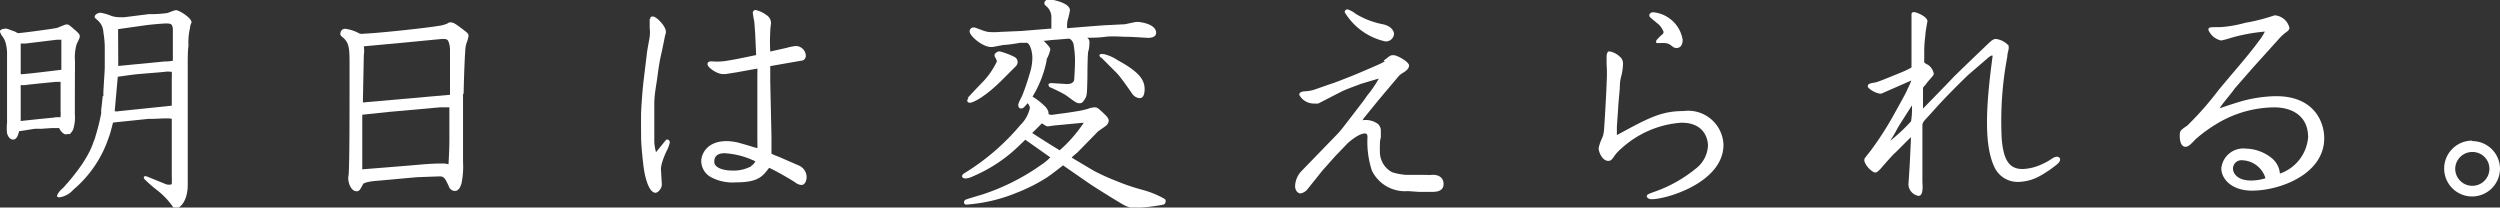 <svg xmlns="http://www.w3.org/2000/svg" viewBox="0 0 163 13.53"><rect x="0" y="0" width="163" height="13.53" fill="#333333" stroke="none"/><defs><style>.cls-1{fill:#fff;}</style></defs><title>slogan_jp</title><g id="レイヤー_2" data-name="レイヤー 2"><g id="レイヤー_1-2" data-name="レイヤー 1"><path class="cls-1" d="M7.7,2.06V1.9l1.84-.26c.66-.08,1.23-.11,1.23-.11.39,0,.52,0,.5.58l0,1.85a2.82,2.82,0,0,1-.56.05l-3,.29ZM7.48,7.23l.09-1L7.68,5c.07,0,.78-.11,1.14-.15s1.75-.14,1.94-.17.28,0,.44,0a2.83,2.83,0,0,1,0,.38l0,1.83-3.46.36a.59.59,0,0,1-.26,0m-.78-1s-.09.86-.1.9,0,.16,0,.23A13.15,13.15,0,0,1,6.22,8.9c0,.06-.08.24-.12.35a5.25,5.25,0,0,1-.43.94,8.09,8.09,0,0,1-.52.8,13.21,13.21,0,0,1-.9,1.11,1.43,1.43,0,0,1-.19.2,1.22,1.22,0,0,0-.31.38c-.07.15,0,.2.17.18a1.49,1.49,0,0,0,.86-.49A7.58,7.58,0,0,0,7.1,8.93c.07-.14.23-.79.27-.94l2.31-.24.26,0c.3,0,1.08-.07,1.26,0,0,0,0,3.57,0,3.74a3,3,0,0,1,0,.38.73.73,0,0,1,0,.14.57.57,0,0,1-.38,0l-1.18-.48c-.31-.13-.29.07-.22.15a8.44,8.44,0,0,0,.85.74,4.9,4.9,0,0,1,1,1.06.22.22,0,0,0,.2.11c.24,0,.77-.44.77-1.54,0-.07,0-.36,0-.58s0-3.19,0-3.39,0-3.56,0-3.9,0-.89.05-1.21a3.32,3.32,0,0,1,0-.47,4,4,0,0,1,.1-.68c0-.16.1-.35.1-.36,0-.26-.63-.68-.9-.77a.26.26,0,0,0-.23,0c-.18.05-.39.15-.46.16A7.28,7.28,0,0,1,9.71.92l-1.58.2a2.28,2.28,0,0,1-.31,0,1.63,1.63,0,0,1-.55-.08A3.25,3.25,0,0,0,6.56.83c-.14,0-.39.1-.39.28a.12.12,0,0,0,0,0,.22.22,0,0,0,.08.11l.19.17.12.15a1.1,1.1,0,0,1,.18.55A7.23,7.23,0,0,1,6.83,3V4.28s0,.1,0,.17S6.74,5.92,6.74,6s0,.28,0,.28M3.58,7.66l-1.12.11-1.11.12V5.8a1.59,1.59,0,0,1,0-.18.31.31,0,0,1,0-.07h.26c.43-.06,1.91-.2,2-.21l.25,0h.09a.42.42,0,0,1,0,.06c0,.06,0,.12,0,.17s0,1.14,0,1.66a1.89,1.89,0,0,1,0,.32s0,.09,0,.09l-.12,0-.23,0m.94,1.11a.91.91,0,0,0,.23-.31,2.59,2.59,0,0,0,.11-1c0-.25,0-1.06,0-1.16S4.89,4,4.89,4A3.09,3.09,0,0,1,5,2.87s.11-.22.16-.34a.32.32,0,0,0,0-.31,2.47,2.47,0,0,0-.34-.32,2.85,2.85,0,0,0-.34-.28.34.34,0,0,0-.26,0l-.33.13a.89.89,0,0,1-.28.09c-.57.1-2.28.32-2.42.32A.58.58,0,0,1,1,2.07L.48,1.88a.34.34,0,0,0-.19,0A.38.38,0,0,0,0,2c0,.08,0,.12.11.31l.09.12a1.38,1.38,0,0,1,.18.41,2.85,2.85,0,0,1,.08.72s0,1.91,0,2v.32c0,.06,0,1,0,1.49,0,.15,0,.37,0,.64a3.19,3.19,0,0,0,0,.68c.09.32.27.41.38.41.28,0,.34-.32.41-.55.09,0,.66-.1,1-.15a3.2,3.2,0,0,1,.4,0l.71-.05h.25l.15,0,.1,0a.8.8,0,0,0,.32.38.32.32,0,0,0,.26,0M4,2.85v1.7c-.43.05-2.33.29-2.65.29,0-.37,0-1.78,0-2l.07,0,.23,0,2.06-.25H4v.08c0,.05,0,.15,0,.23"/><path class="cls-1" d="M23.66,6.67l.06-3.06a2,2,0,0,0,0-.59l1.63-.15c.63-.05,3.38-.33,3.52-.33s.29,0,.36.14a1.51,1.51,0,0,1,.11.57c0,.21,0,.66,0,1.14s0,1.79,0,1.79l-5.67.5m6.56-.56c0-.37.06-2.4.12-3a1.47,1.47,0,0,1,.06-.29,2.42,2.42,0,0,0,.14-.49c0-.14-.08-.21-.43-.47s-.54-.41-.72-.41-.08,0-.27.09a2.42,2.42,0,0,1-.36.11c-1,.18-4.45.53-5,.53a.75.75,0,0,1-.32,0,2.73,2.73,0,0,0-.91-.31.29.29,0,0,0-.33.22c-.06.15,0,.24.17.36.38.35.41.68.41,1.68s0,1.27,0,2.15,0,4.9-.07,5.18.11,1,.53,1c.18,0,.23-.1.43-.48,0,0,.12-.14.87-.2s2.16-.2,2.71-.24l1.4-.05c.3,0,.36.13.6.64a.43.43,0,0,0,.4.31c.22,0,.35-.22.43-.49a5.82,5.82,0,0,0,.1-.76,5.55,5.55,0,0,0,0-.64V6.11Zm-1,4.59a1.33,1.33,0,0,0-.38-.05c-.13,0-.67,0-1.43.07s-3.8.31-3.8.31c0-2.17,0-2.41,0-3.56l1.7-.18L28.66,7c.3,0,.64,0,.64,0s0,1.32,0,2.08-.06,1.64-.06,1.64"/><path class="cls-1" d="M42.36,1.23s0,.05,0,.09,0,.31,0,.51a2.16,2.16,0,0,1,0,.55c0,.09-.15.8-.18,1.08s-.21,1.69-.26,2.19-.11,1.4-.12,1.69,0,1.38,0,1.62c0,.45.09,1.32.14,1.73.06.63.31,1.88.81,1.88A.4.4,0,0,0,43,12.4a.56.56,0,0,0,.15-.42l-.06-1a2.79,2.79,0,0,1,.06-.32,5.25,5.25,0,0,1,.31-.81,2.07,2.07,0,0,0,.21-.56.19.19,0,0,0-.13-.19s-.07,0-.09,0-.62.77-.68.82a3.57,3.57,0,0,1-.11-.63c0-.64,0-1,0-1.15s0-.83,0-1.4.15-1.31.2-1.71S43,4,43.1,3.58s.24-1.16.27-1.29a.5.5,0,0,0,0-.42c-.16-.38-.62-.79-.78-.79s-.17,0-.19.14"/><path class="cls-1" d="M71.81,3.76l1,1c.31.32,1,1.34,1,1.34a.66.66,0,0,0,.5.3c.31,0,.32-.47.32-.58,0-.63-.38-1.14-1.73-1.88a3,3,0,0,0-.87-.4c-.44-.08-.38.11-.25.22M63.14,6.41c-.14.15-.07.29.11.29s1-.38,2.16-1.56l.83-.83a.41.41,0,0,0,.11-.26.38.38,0,0,0-.23-.35,4.71,4.71,0,0,0-.94-.35.39.39,0,0,0-.32.18.18.18,0,0,0,0,.16A1.37,1.37,0,0,1,65,4a5.14,5.14,0,0,1-.91,1.33c-.11.11-.86.89-1,1.06m3.44-3.6.41,0c.16,0,.37.45.37,1a3.47,3.47,0,0,1-.19,1.06,14,14,0,0,1-.47,1.38c-.07.15-.19.37-.24.51s0,.34.15.33.15,0,.44-.34a.52.52,0,0,1,.15.31,2.22,2.22,0,0,1-.62,1.11,15,15,0,0,1-3.68,3.16c-.23.15-.12.36.17.32a1.4,1.4,0,0,0,.43-.14A9.79,9.79,0,0,0,66.34,9.6l.51-.49,1.63,1.15a3.53,3.53,0,0,1-.58.48,14.31,14.31,0,0,1-3.85,1.94c-.22.07-1,.29-1.11.35s-.14.3.06.31a10.49,10.49,0,0,0,3.23-.75,11.42,11.42,0,0,0,2-1c.34-.22,1.08-.81,1.08-.81s1.34.93,1.72,1.19,1.57,1,2.13,1.33a2,2,0,0,0,.62.25l.33,0a12.4,12.4,0,0,0,1.7-.2c.09,0,.19-.09.19-.22s0-.1-.1-.18a6.13,6.13,0,0,0-1.44-.58,13.48,13.48,0,0,1-1.7-.58,13.48,13.48,0,0,1-1.43-.65c-.58-.34-1.45-.86-1.45-.86l0,0c0-.05.35-.32.35-.32l1.35-1.38c.06-.06.42-.29.5-.36a.48.48,0,0,0,.21-.35c0-.15-.14-.3-.32-.47C71.55,7,71.52,7,71.35,7a1.36,1.36,0,0,0-.43.1s-.17.05-.41.1-1,.17-1.36.21l-.58.08a.57.57,0,0,1-.21-.05.31.31,0,0,0,0-.11s0-.15-.21-.38a4.42,4.42,0,0,0-.83-.65A7.2,7.2,0,0,0,68.23,4s0-.16.09-.29a2.75,2.75,0,0,0,.16-.47c0-.13-.1-.24-.43-.58.16,0,.51-.06.79-.07l.83-.07c.18,0,.29.26.31.29a6.08,6.08,0,0,1,.11,1.23c0,.38-.05,1.1-.05,1.1,0,.34-.39.34-.49.34l-.95-.06c-.11,0-.28,0-.23.15s.11.12.17.15.68.31.94.48.67.53.85.53.23,0,.39-.25.15-.34.18-1.4c0,0,0-1.59.06-1.75s.07-.45.07-.54a.33.33,0,0,0-.15-.33c.36,0,.74,0,1.19-.06s1.06,0,1.41,0,1.36.07,1.36.07c.3,0,.54-.09.54-.33,0-.42-.55-.62-1-.69a1.07,1.07,0,0,0-.42,0l-.61.13-1.17.06c-.21,0-2.6.2-2.6.2a1.67,1.67,0,0,1,.05-.6,3.77,3.77,0,0,0,.13-.57c0-.5-1.21-.71-1.32-.71-.32,0-.35.21-.35.25s0,.1.18.24a.94.94,0,0,1,.28.61c0,.32,0,.81,0,.81l-.11,0-1.84.15-1.4.06a4.23,4.23,0,0,1-.78,0,2.24,2.24,0,0,1-.33-.09l-.49-.18a.33.33,0,0,0-.23,0,.26.26,0,0,0-.15.24c0,.27.71.9,1.25,1a.89.89,0,0,0,.33,0l.63-.12c.31,0,1.09-.14,1.09-.14M70.66,8a8.88,8.88,0,0,1-1.57,1.8C68.58,9.49,67.8,9,67.3,8.67c.09-.09.53-.52.63-.63.21.13.28.2.39.2l.43-.06L70.66,8"/><path class="cls-1" d="M90.29,4s-.23.13-.39.2-1.34.59-1.83.78-1,.4-1.36.51l-1.06.37a2.43,2.43,0,0,1-.5.09c-.28,0-.44.08-.44.23a1.08,1.08,0,0,0,1,.57,1.18,1.18,0,0,0,.24,0h0l.39-.2S87,6.21,87.41,6s1-.4,1.31-.53l1.18-.35a7.19,7.19,0,0,1-.76,1.11l-.2.29c-1.35,1.76-1.52,2-1.83,2.31l-2.23,2.3a1.5,1.5,0,0,0-.44,1c0,.27.16.48.36.48a.75.75,0,0,0,.43-.25l1-1.25.82-.92.73-.76c.11-.13.8-.73,1.21-.73.15,0,.17.12.17.24a6,6,0,0,0,.29,2.19,2.4,2.4,0,0,0,2.35,1.33l.71.05.84,0c.23,0,.77,0,.77-.51s-.46-.62-.73-.6-.34,0-.57,0-1,0-1.15,0a3.85,3.85,0,0,1-.9-.17,1.5,1.5,0,0,1-.8-1.39,2.23,2.23,0,0,1,0-.33c0-.16,0-.37.06-.54l0-.45a.58.58,0,0,0-.19-.44,1.34,1.34,0,0,0-1-.24l.06-.11s1-1.23,1-1.23l1.24-1.47a1.17,1.17,0,0,1,.33-.28l0,0c.13-.08.4-.24.4-.48s-.77-.67-1-.67-.2,0-.66.36"/><path class="cls-1" d="M87.67.79A4.15,4.15,0,0,0,90.32,2.7a.53.53,0,0,0,.57-.48c0-.18-.16-.54-.79-.65A5.4,5.4,0,0,1,88.39.9a1.69,1.69,0,0,0-.53-.29.19.19,0,0,0-.19.18"/><path class="cls-1" d="M104.93,3.34c-.08,0-.18.1-.18.36,0,0,0,.22,0,.48a9.18,9.18,0,0,1,0,1.25c0,.37-.14,2.73-.16,2.94a2.36,2.36,0,0,1-.07.47l-.08.2a3,3,0,0,0-.21.62c0,.25.24.83.63.83a.28.28,0,0,0,.2-.07,1.59,1.59,0,0,0,.21-.27,2.88,2.88,0,0,1,.49-.51A6.45,6.45,0,0,1,109.63,8c1.68,0,1.73,1.33,1.73,1.49a2,2,0,0,1-.79,1.5,8.92,8.92,0,0,1-2.72,1.52c-.4.14-.46.18-.48.27s.12.21.31.21c1,0,4.69-1.1,4.69-3.55a2.3,2.3,0,0,0-2.6-2.2c-1.47,0-2.31.46-4.35,1.57,0-.05,0-.29,0-.47s.09-1.29.09-1.4.09-1,.1-1.21,0-.41.1-.78.11-.76.11-.76a.35.35,0,0,0,0-.07.57.57,0,0,0-.16-.38,1.38,1.38,0,0,0-.62-.37.28.28,0,0,0-.11,0"/><path class="cls-1" d="M107.57,1.1c.07.09.33.28.46.4a1.17,1.17,0,0,1,.39.48.18.18,0,0,1,0,.23s-.19.16-.26.24a1.8,1.8,0,0,0-.17.19c0,.06-.06.15.06.17l.15,0a3.34,3.34,0,0,1,.39,0,.78.78,0,0,1,.31.11l.16.12a.35.35,0,0,0,.24.09c.37,0,.41-.37.41-.53a2.15,2.15,0,0,0-1.91-1.8c-.22,0-.33.17-.22.32"/><path class="cls-1" d="M124.67,5.09a3.8,3.8,0,0,1-.3.71c0,.08-.47.92-.86,1.62a20.73,20.73,0,0,1-1.57,2.44c-.14.18-.23.28-.28.36a.3.3,0,0,0-.06.39,1.32,1.32,0,0,0,.53.59.22.22,0,0,0,.27,0,1.69,1.69,0,0,0,.27-.26c.08-.09.81-.94.92-1l1-1a1.37,1.37,0,0,1,0,.14c0,.09-.05,1.09-.06,1.35s-.1,1.6-.1,1.6a.79.79,0,0,0,.65.74c.16,0,.23-.13.26-.35s0-.45,0-.65,0-1.73,0-2.08,0-1.55,0-1.55,0-.14.17-.32l.7-.77c.65-.73,1.58-1.65,2.11-2.16l1.36-1.17c.14-.09.27-.18.23,0-.44,3.27-.55,5.71.11,7.14a1.67,1.67,0,0,0,1.6,1,3,3,0,0,0,1.44-.42,7.34,7.34,0,0,0,.9-.6c.23-.17.36-.3.36-.44a.18.18,0,0,0-.1-.16.29.29,0,0,0-.22,0c-.08,0-.32.18-.51.29a4.72,4.72,0,0,1-.5.24,3.15,3.15,0,0,1-1.12.25c-.88,0-1.25-.6-1.36-2a22.65,22.65,0,0,1,.37-5.35c0-.18.06-.34.08-.45s0-.17,0-.25a1.37,1.37,0,0,0-.82-.43c-.07,0-.19,0-.45.25,0,0-2.18,2.08-2.37,2.29s-1.94,2-1.94,2l0-1.28c0-.07,0-.12.14-.24a4.13,4.13,0,0,1,.33-.41c.2-.24.23-.25.23-.36a.91.91,0,0,0-.34-.54.55.55,0,0,0-.13-.07c-.07-.05-.13-.08-.15-.12a.33.33,0,0,1,0-.13s0-.35,0-.69a8.69,8.69,0,0,1,.07-.91c0-.21.14-.94.14-.94,0-.3-.7-.6-.88-.6s-.16.13-.16.21,0,.41,0,.59,0,1,0,1.23,0,1.25,0,1.34,0,.2,0,.24a5.57,5.57,0,0,1-.69.33l-1.21.49-.3.11a1.83,1.83,0,0,1-.36.08.75.75,0,0,0-.23.08.16.16,0,0,0,0,.25,1.47,1.47,0,0,0,.65.35.34.34,0,0,0,.21,0l.27-.12,1.69-.74m0,1.68a4.75,4.75,0,0,1-.06,1,11.23,11.23,0,0,1-1.36,1.27s.25-.38.4-.67.32-.54.49-.81l.53-.83"/><path class="cls-1" d="M148.58,2.54a2.89,2.89,0,0,1,.48-.44c.1-.07.21-.16.21-.28a1.06,1.06,0,0,0-.86-.81.35.35,0,0,0-.14,0,12.32,12.32,0,0,1-1.89.48,8,8,0,0,1-1.63.28c-.73,0-.76,0-.76.19a1.16,1.16,0,0,0,.83.68,5,5,0,0,0,.6-.16,11.45,11.45,0,0,1,2.25-.42,3.51,3.51,0,0,1-.42.65c-.68.94-1.91,2.31-2.63,3.2a20.39,20.39,0,0,1-2,2.27c-.46.32-.5.34-.5.68,0,.09,0,.71.38.71.18,0,.34-.16.65-.49a9.1,9.1,0,0,1,1.27-.94A7.37,7.37,0,0,1,148.28,7c1.18,0,2.21.57,2.21,1.95a2.75,2.75,0,0,1-1.84,2.37,1.44,1.44,0,0,0-.52-1,2.77,2.77,0,0,0-1.7-.63,1.44,1.44,0,0,0-1.6,1.28c0,.71.69,1.46,2,1.46,1.82,0,4.71-1.07,4.71-3.42,0-1-.61-2.74-3.14-2.74a8.92,8.92,0,0,0-2.39.37c-.38.11-1.29.42-1.29.42.13-.24.79-1,1-1.31l1.19-1.36Zm-.87,9.08a3.1,3.1,0,0,1-.95.15c-.83,0-1.17-.43-1.17-.78a.55.55,0,0,1,.61-.54,1.64,1.64,0,0,1,1.51,1.17"/><path class="cls-1" d="M161.19,9.17A1.82,1.82,0,1,0,163,11a1.81,1.81,0,0,0-1.81-1.8m0,.71A1.1,1.1,0,0,1,162.31,11a1.11,1.11,0,1,1-2.23,0,1.11,1.11,0,0,1,1.11-1.09"/><path class="cls-1" d="M49,10.83a2.44,2.44,0,0,1-1.26.29c-.55,0-1.17-.17-1.17-.57s.26-.56.68-.56a5.26,5.26,0,0,1,2,.53.74.74,0,0,1-.28.3m3.18,0-1.4-.61a3.48,3.48,0,0,1-.45-.19s0-1,0-1.11l-.08-3.62,0-.91s0-.07,0-.07l2-.35c.21,0,.32-.17.32-.33A.66.66,0,0,0,51.9,3a3.18,3.18,0,0,0-.61.12l-1.07.24a11.26,11.26,0,0,1,0-1.28c0-.21.05-.55.05-.55A.62.62,0,0,0,50,1a1.92,1.92,0,0,0-.74-.35.19.19,0,0,0-.18.19s.07.45.09.52.05.59.07.87l.06,1.36-.92.19C48,3.86,47.23,4,47.08,4a3.42,3.42,0,0,1-.65,0c-.14,0-.3,0-.3.19s.52.57.9.63a1.17,1.17,0,0,0,.33,0L48,4.72l1.38-.25a2.7,2.7,0,0,1,0,.34c0,.28,0,.75,0,.75l0,2.43V9.23a3.81,3.81,0,0,1,0,.43c-.27-.07-.59-.18-1-.29a3.5,3.5,0,0,0-1-.17c-1.36,0-1.66.93-1.66,1.3a1.22,1.22,0,0,0,.67,1.07,3,3,0,0,0,1.59.32c1.49,0,1.75-.41,2.17-.95.64.3,1.66.91,1.76,1a.7.7,0,0,0,.35.12c.19,0,.33-.23.33-.51a.82.82,0,0,0-.45-.73"/></g></g></svg>